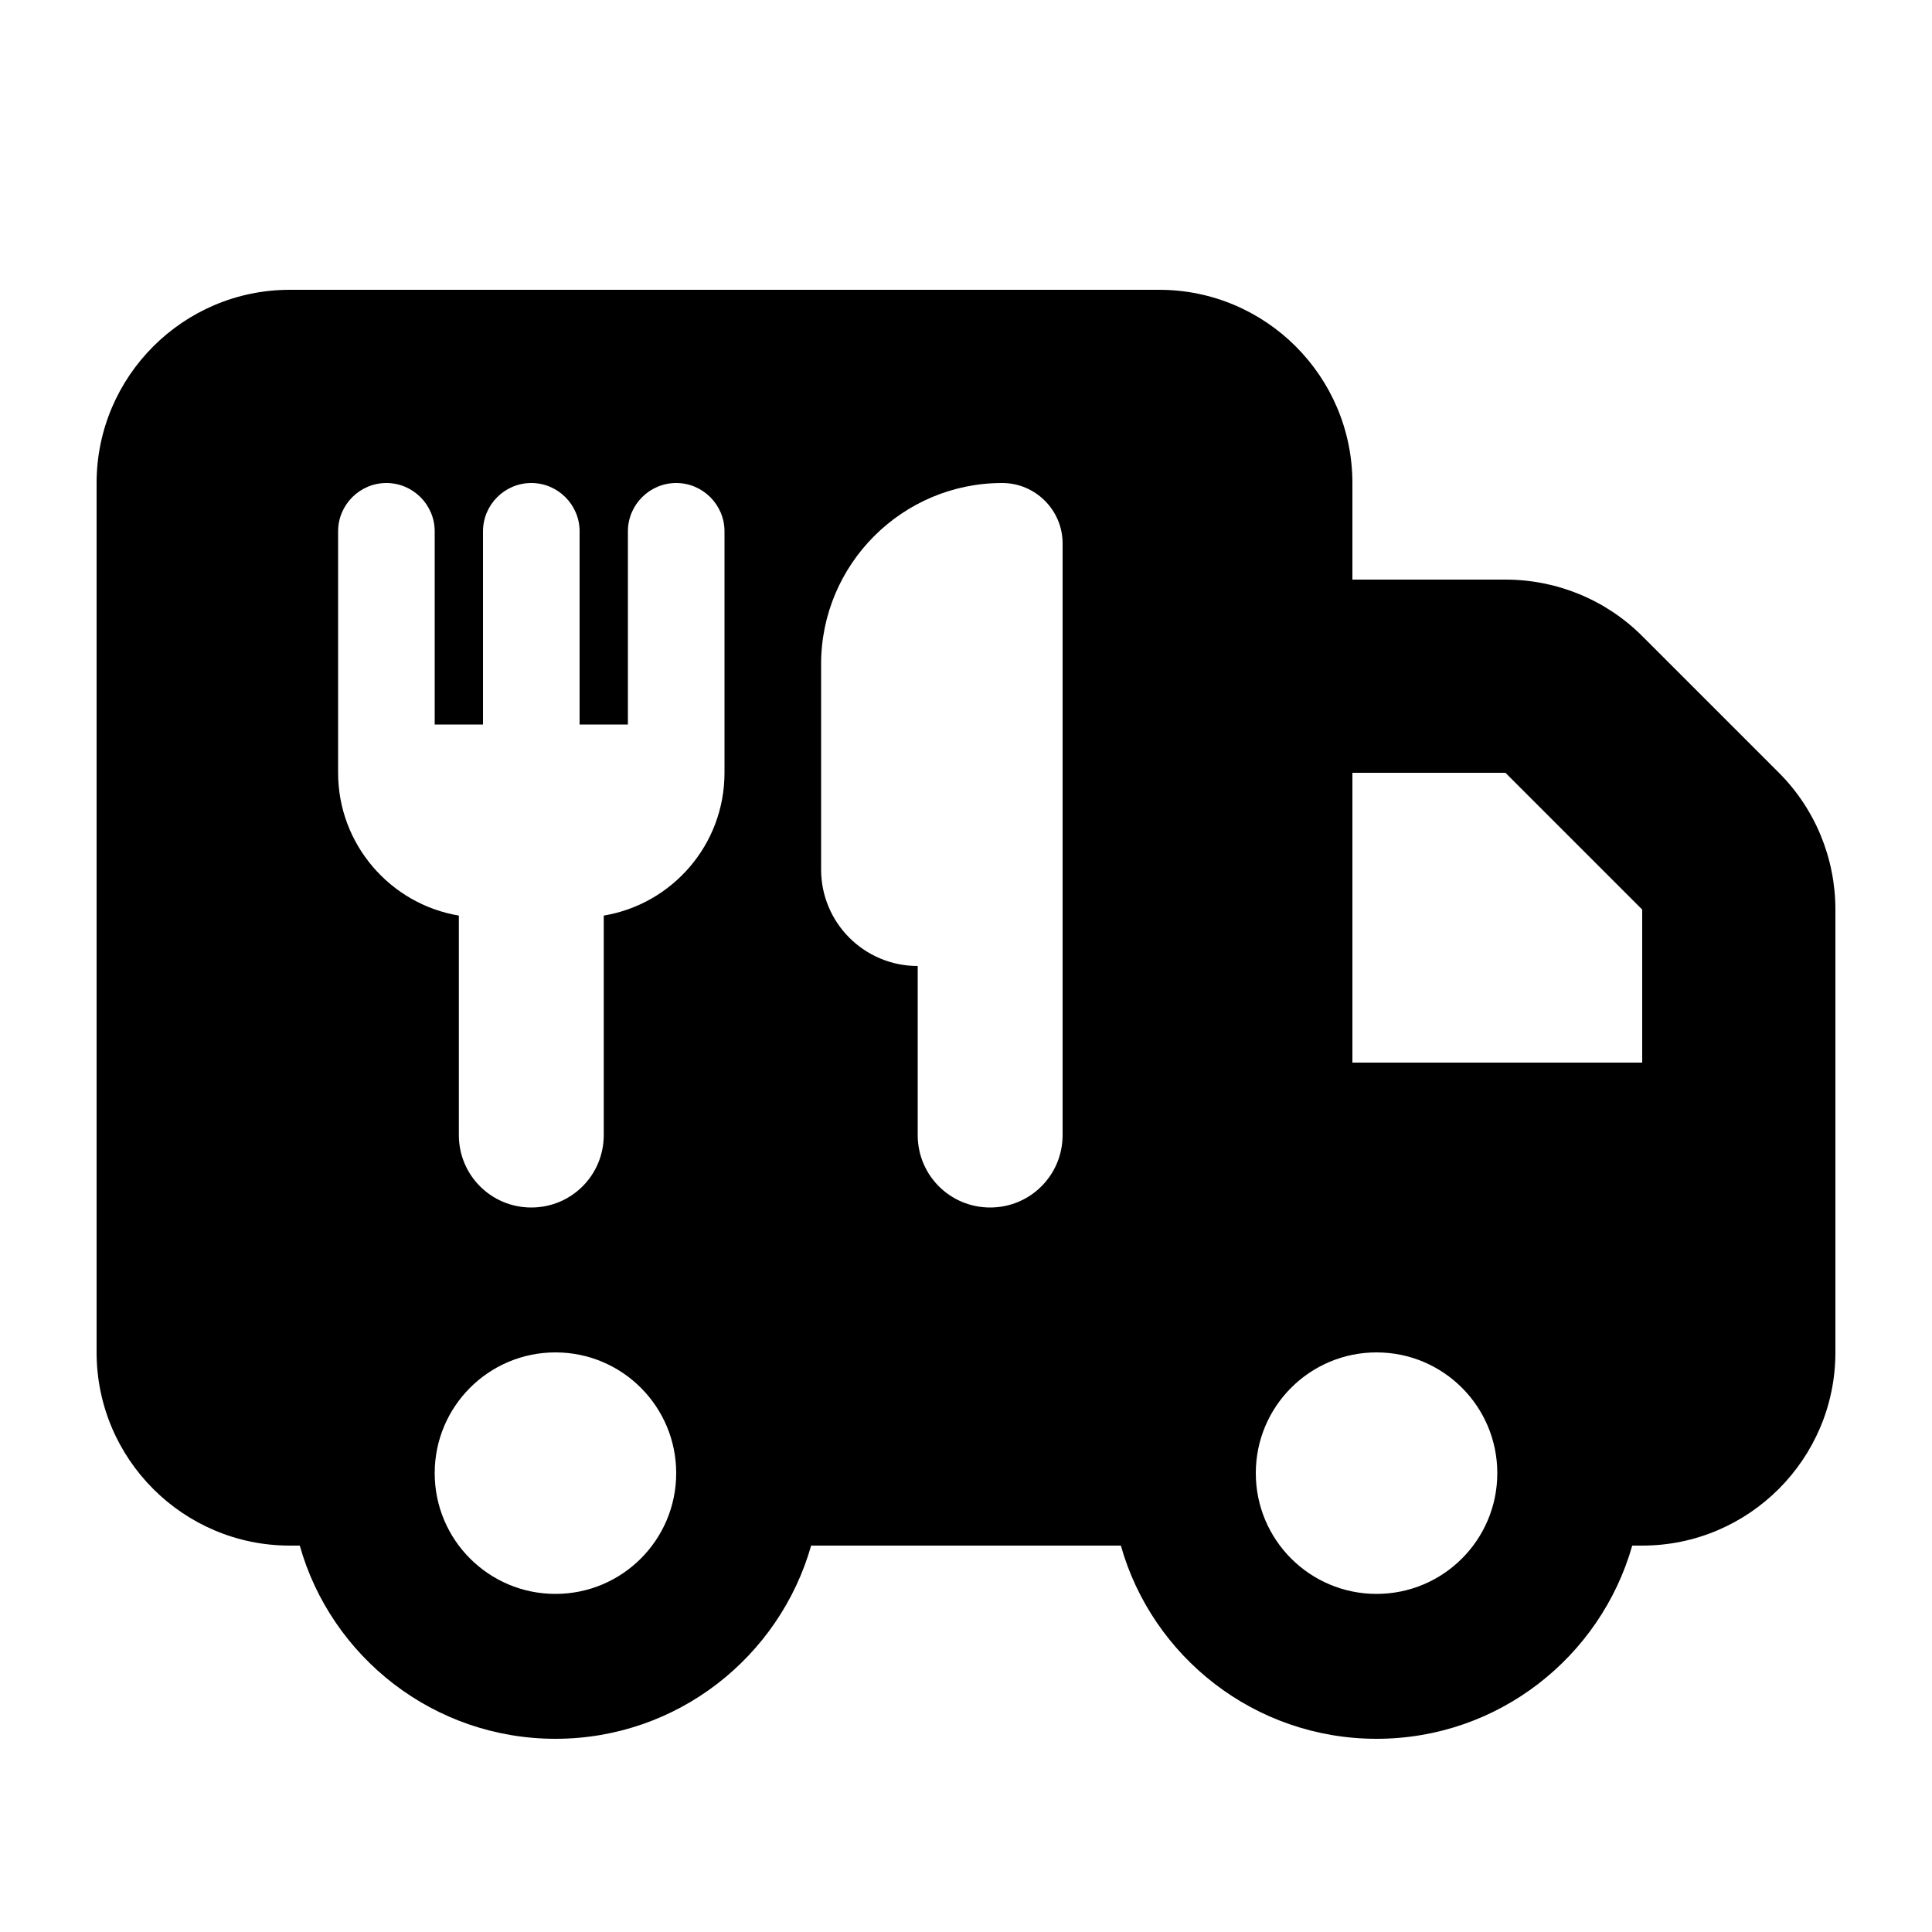 <svg xmlns="http://www.w3.org/2000/svg" viewBox="0 0 640 640"><!--! Font Awesome Pro 7.1.0 by @fontawesome - https://fontawesome.com License - https://fontawesome.com/license (Commercial License) Copyright 2025 Fonticons, Inc. --><path fill="currentColor" d="M96 96C60.7 96 32 124.7 32 160L32 448C32 483.3 60.7 512 96 512L99.3 512C109.7 548.9 143.7 576 184 576C224.3 576 258.2 548.9 268.7 512L371.3 512C381.7 548.9 415.7 576 456 576C496.3 576 530.2 548.9 540.7 512L544 512C579.3 512 608 483.3 608 448L608 301.3C608 284.3 601.3 268 589.3 256L544 210.7C532 198.7 515.7 192 498.7 192L448 192L448 160C448 124.7 419.3 96 384 96L96 96zM544 301.3L544 352L448 352L448 256L498.7 256L544 301.3zM184 448C206.1 448 224 465.9 224 488C224 510.1 206.1 528 184 528C161.9 528 144 510.1 144 488C144 465.9 161.9 448 184 448zM416 488C416 465.9 433.9 448 456 448C478.1 448 496 465.9 496 488C496 510.1 478.1 528 456 528C433.9 528 416 510.1 416 488zM240 256C240 279.8 222.7 299.5 200 303.3L200 376C200 389.3 189.3 400 176 400C162.7 400 152 389.3 152 376L152 303.3C129.3 299.5 112 279.7 112 256L112 176C112 167.2 119.2 160 128 160C136.8 160 144 167.2 144 176L144 240L160 240L160 176C160 167.2 167.2 160 176 160C184.8 160 192 167.2 192 176L192 240L208 240L208 176C208 167.2 215.2 160 224 160C232.8 160 240 167.2 240 176L240 256zM304 320C286.3 320 272 305.7 272 288L272 220C272 186.9 298.9 160 332 160C343 160 352 169 352 180L352 376C352 389.3 341.3 400 328 400C314.7 400 304 389.3 304 376L304 320z"/></svg>